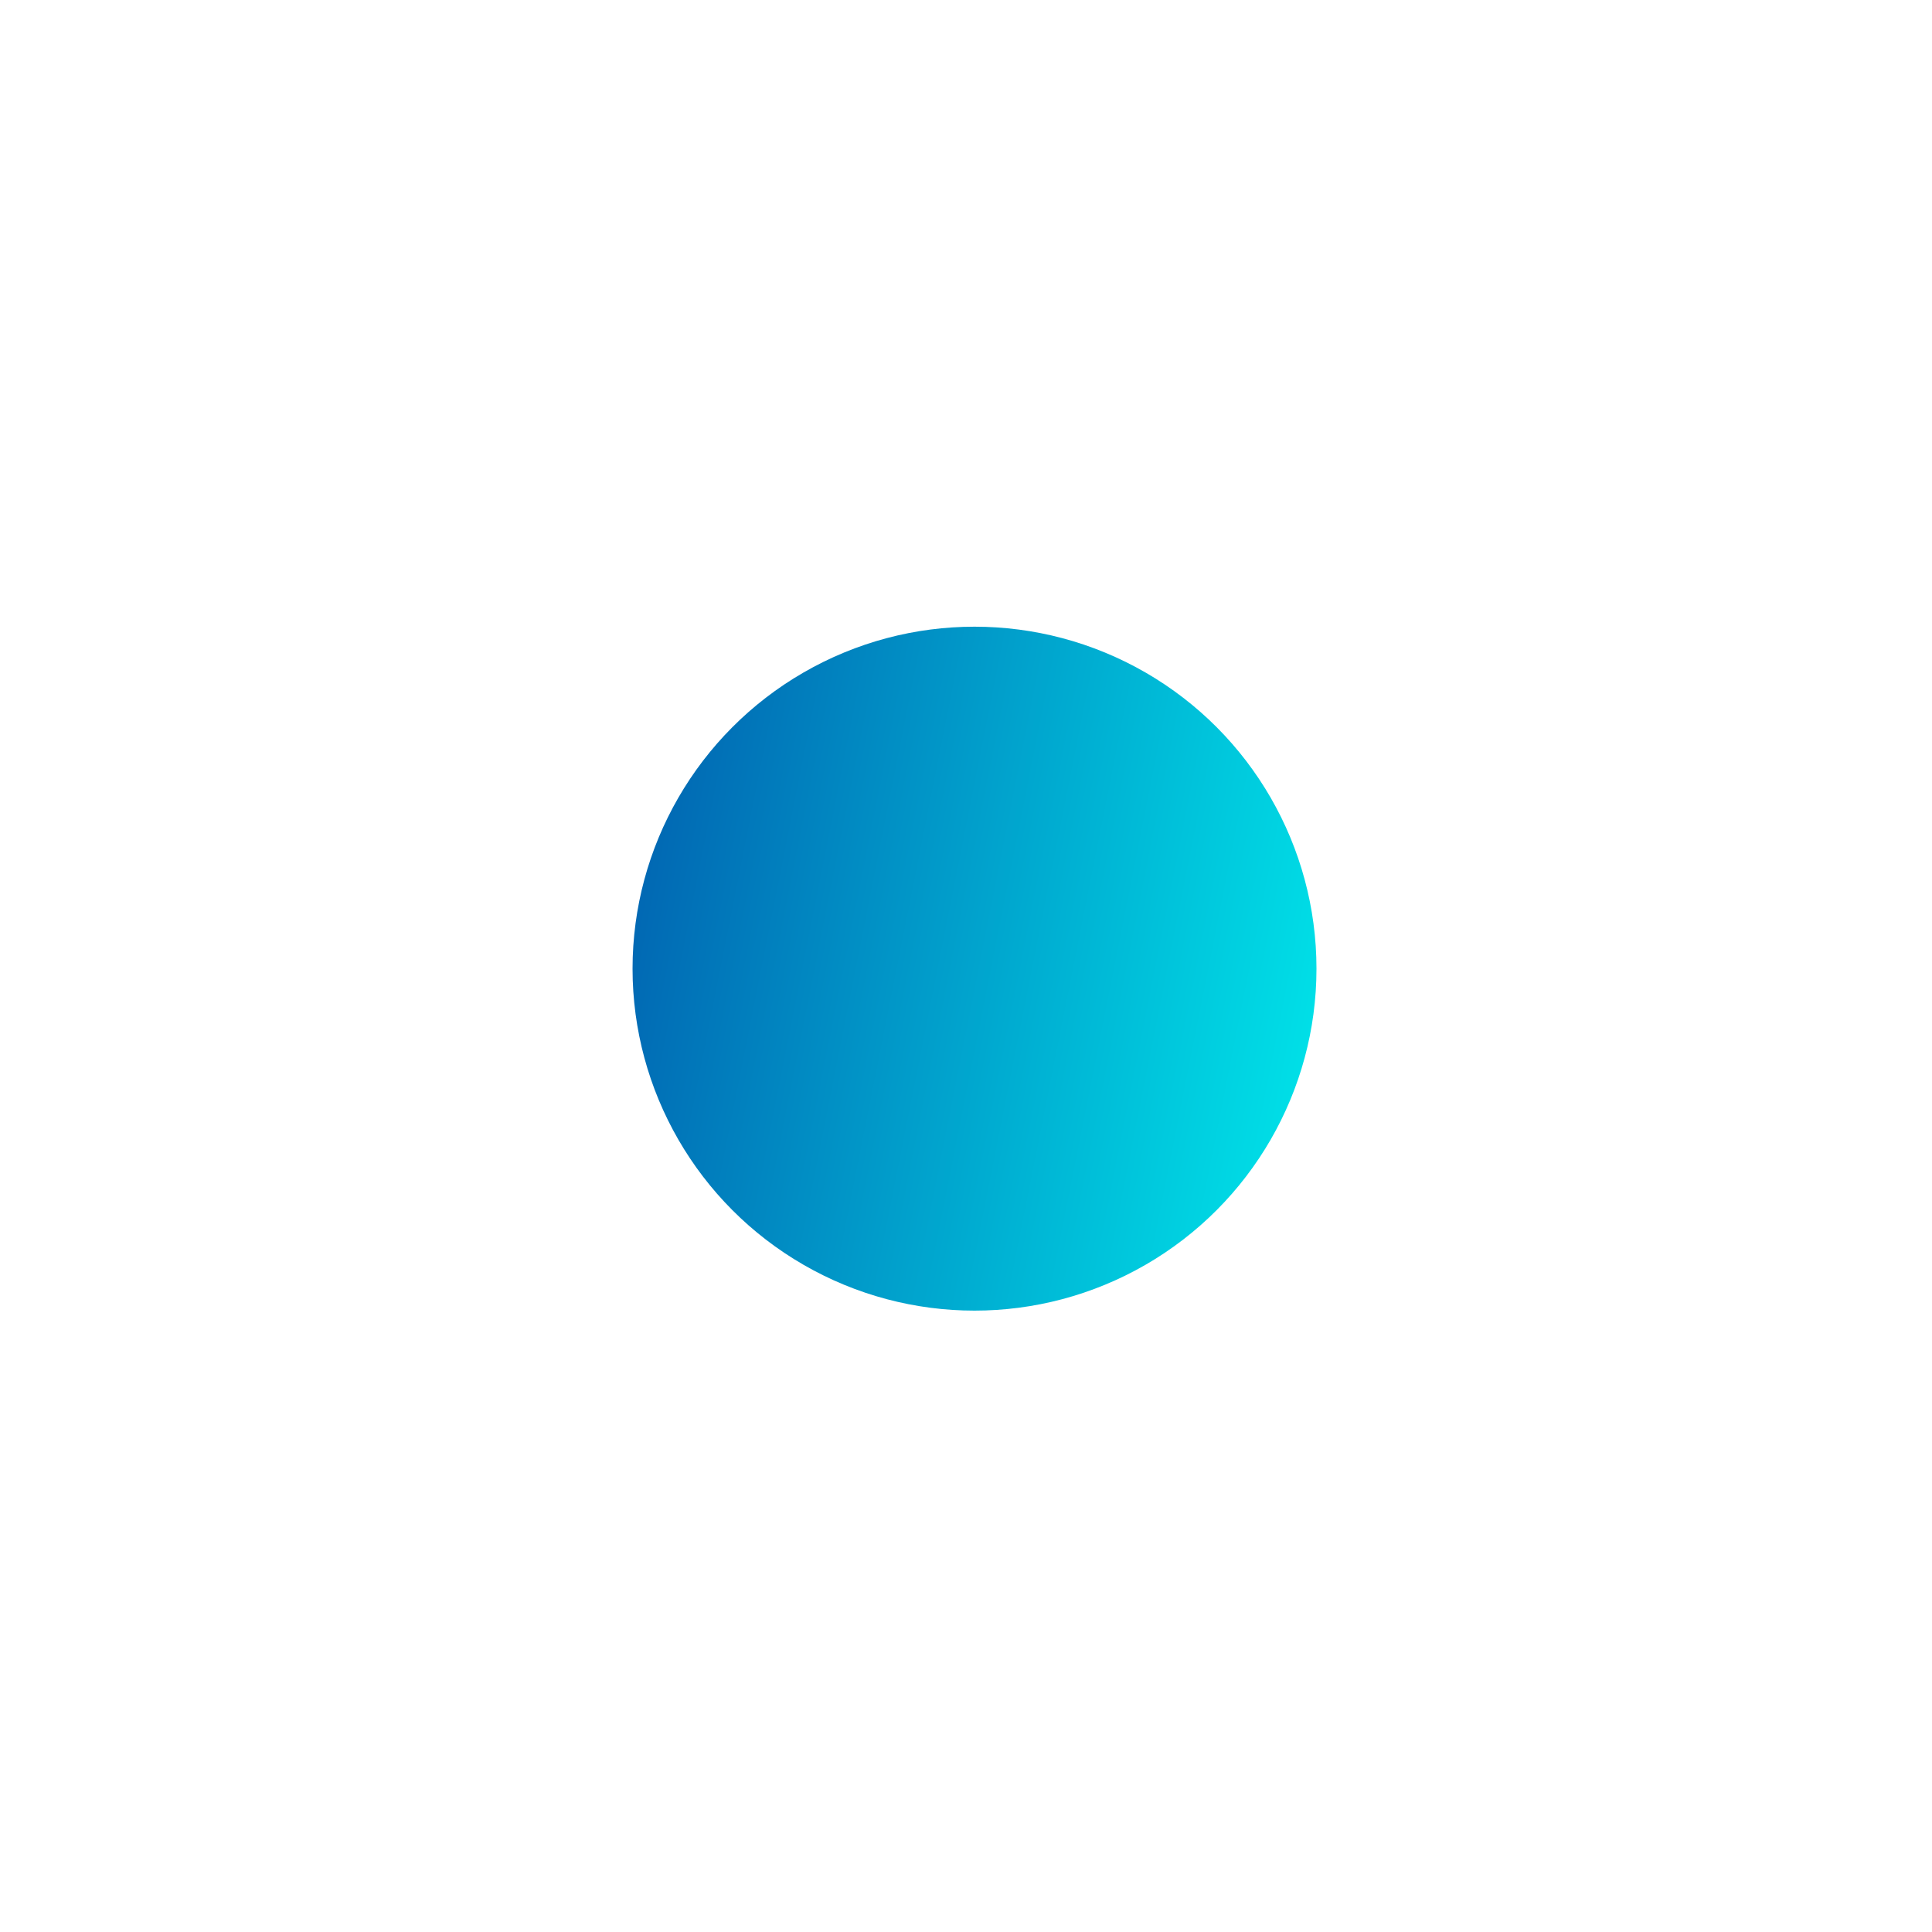<?xml version="1.0" encoding="UTF-8"?> <svg xmlns="http://www.w3.org/2000/svg" width="32" height="32" viewBox="0 0 32 32" fill="none"><g filter="url(#filter0_d_49_1911)"><circle cx="16.141" cy="12.044" r="5.664" fill="url(#paint0_linear_49_1911)"></circle></g><defs><filter id="filter0_d_49_1911" x="0.477" y="0.379" width="31.329" height="31.329" filterUnits="userSpaceOnUse" color-interpolation-filters="sRGB"><feFlood flood-opacity="0" result="BackgroundImageFix"></feFlood><feColorMatrix in="SourceAlpha" type="matrix" values="0 0 0 0 0 0 0 0 0 0 0 0 0 0 0 0 0 0 127 0" result="hardAlpha"></feColorMatrix><feOffset dy="4"></feOffset><feGaussianBlur stdDeviation="5"></feGaussianBlur><feComposite in2="hardAlpha" operator="out"></feComposite><feColorMatrix type="matrix" values="0 0 0 0 0.147 0 0 0 0 0.572 0 0 0 0 0.884 0 0 0 0.4 0"></feColorMatrix><feBlend mode="normal" in2="BackgroundImageFix" result="effect1_dropShadow_49_1911"></feBlend><feBlend mode="normal" in="SourceGraphic" in2="effect1_dropShadow_49_1911" result="shape"></feBlend></filter><linearGradient id="paint0_linear_49_1911" x1="10.477" y1="6.379" x2="23.87" y2="9.046" gradientUnits="userSpaceOnUse"><stop stop-color="#015EAF"></stop><stop offset="1" stop-color="#00EDED"></stop></linearGradient></defs></svg> 